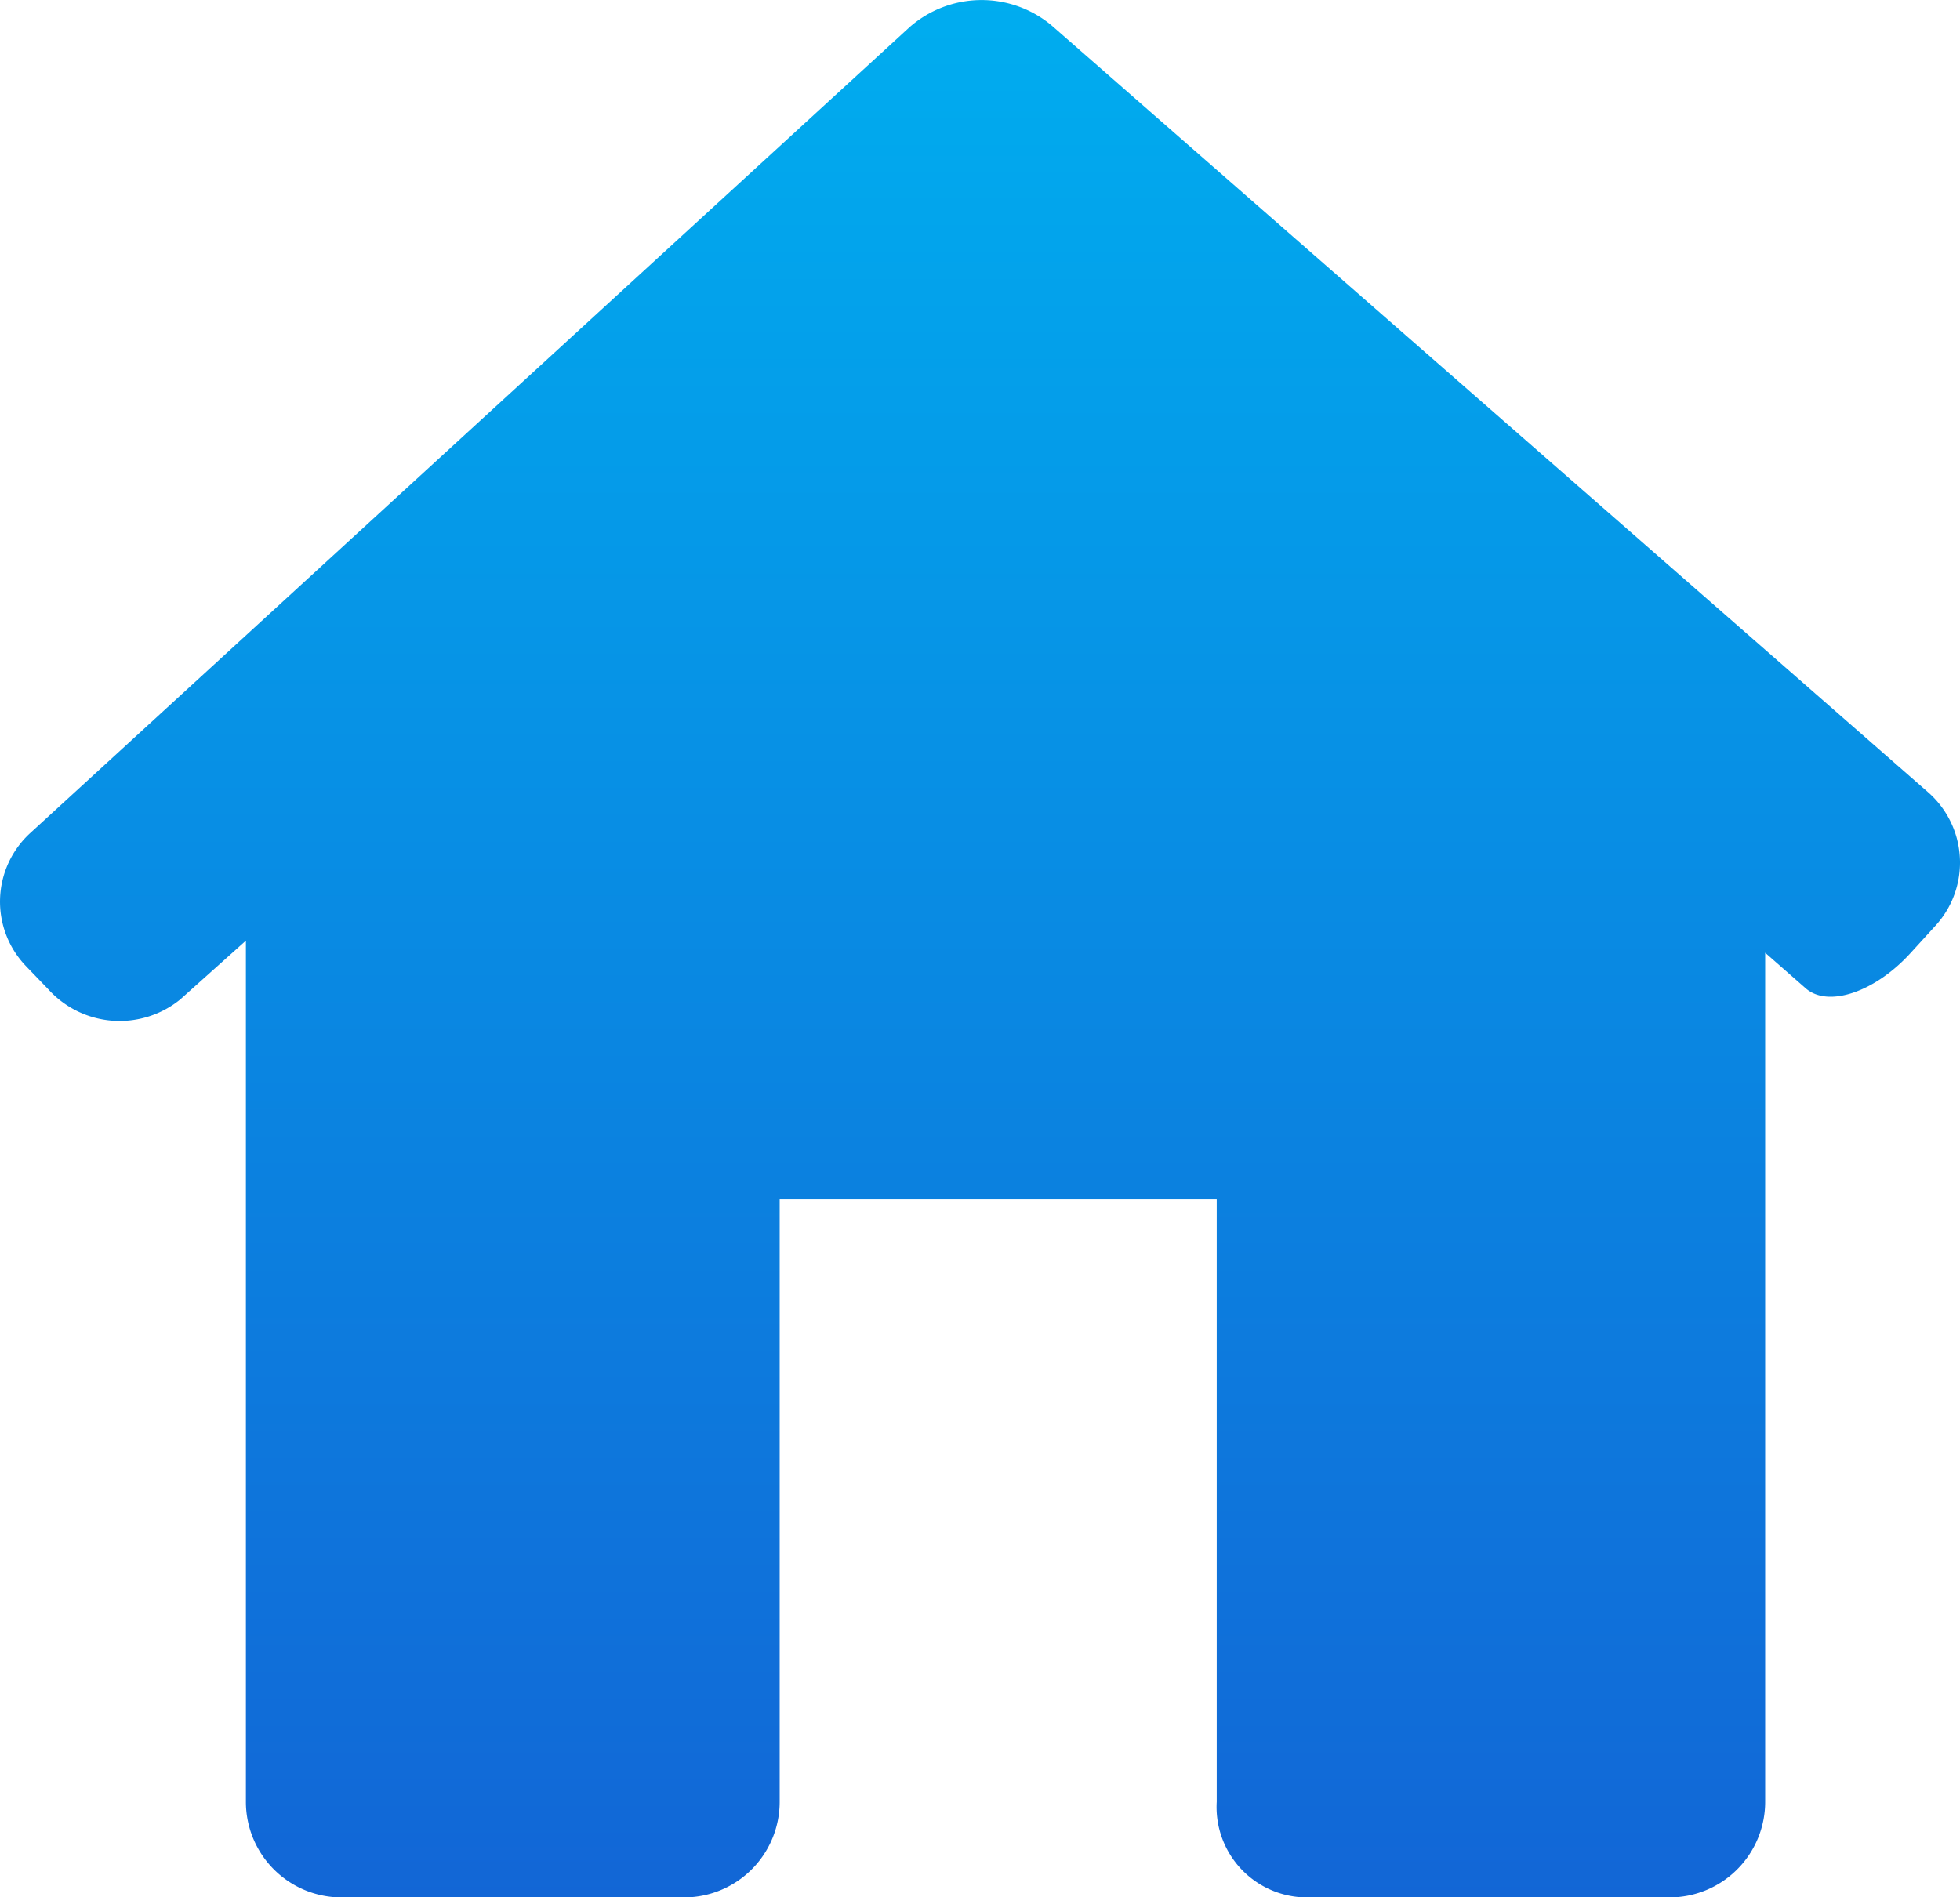 <svg xmlns="http://www.w3.org/2000/svg" xmlns:xlink="http://www.w3.org/1999/xlink" width="22.836" height="22.108" viewBox="0 0 22.836 22.108">
  <defs>
    <linearGradient id="linear-gradient" x1="0.5" x2="0.5" y2="1" gradientUnits="objectBoundingBox">
      <stop offset="0" stop-color="#00adef"/>
      <stop offset="1" stop-color="#1266d6"/>
    </linearGradient>
  </defs>
  <g id="icon-home" transform="translate(0 -4.89)">
    <path id="路径_53427" data-name="路径 53427" d="M22.55,15.677a1.089,1.089,0,0,0-.089-1.558L12.255,5.189a1.272,1.272,0,0,0-1.659.019L.355,14.595a1.083,1.083,0,0,0-.049,1.556l.257.267a1.12,1.12,0,0,0,1.537.118l.765-.685V25.884A1.114,1.114,0,0,0,3.979,27H7.97a1.114,1.114,0,0,0,1.114-1.114v-7.02h5.092v7.02A1.053,1.053,0,0,0,15.222,27h4.23a1.114,1.114,0,0,0,1.114-1.114V15.992l.472.414c.26.229.807.045,1.221-.41Z" transform="translate(0 0)" fill="url(#linear-gradient)"/>
  </g>
</svg>
